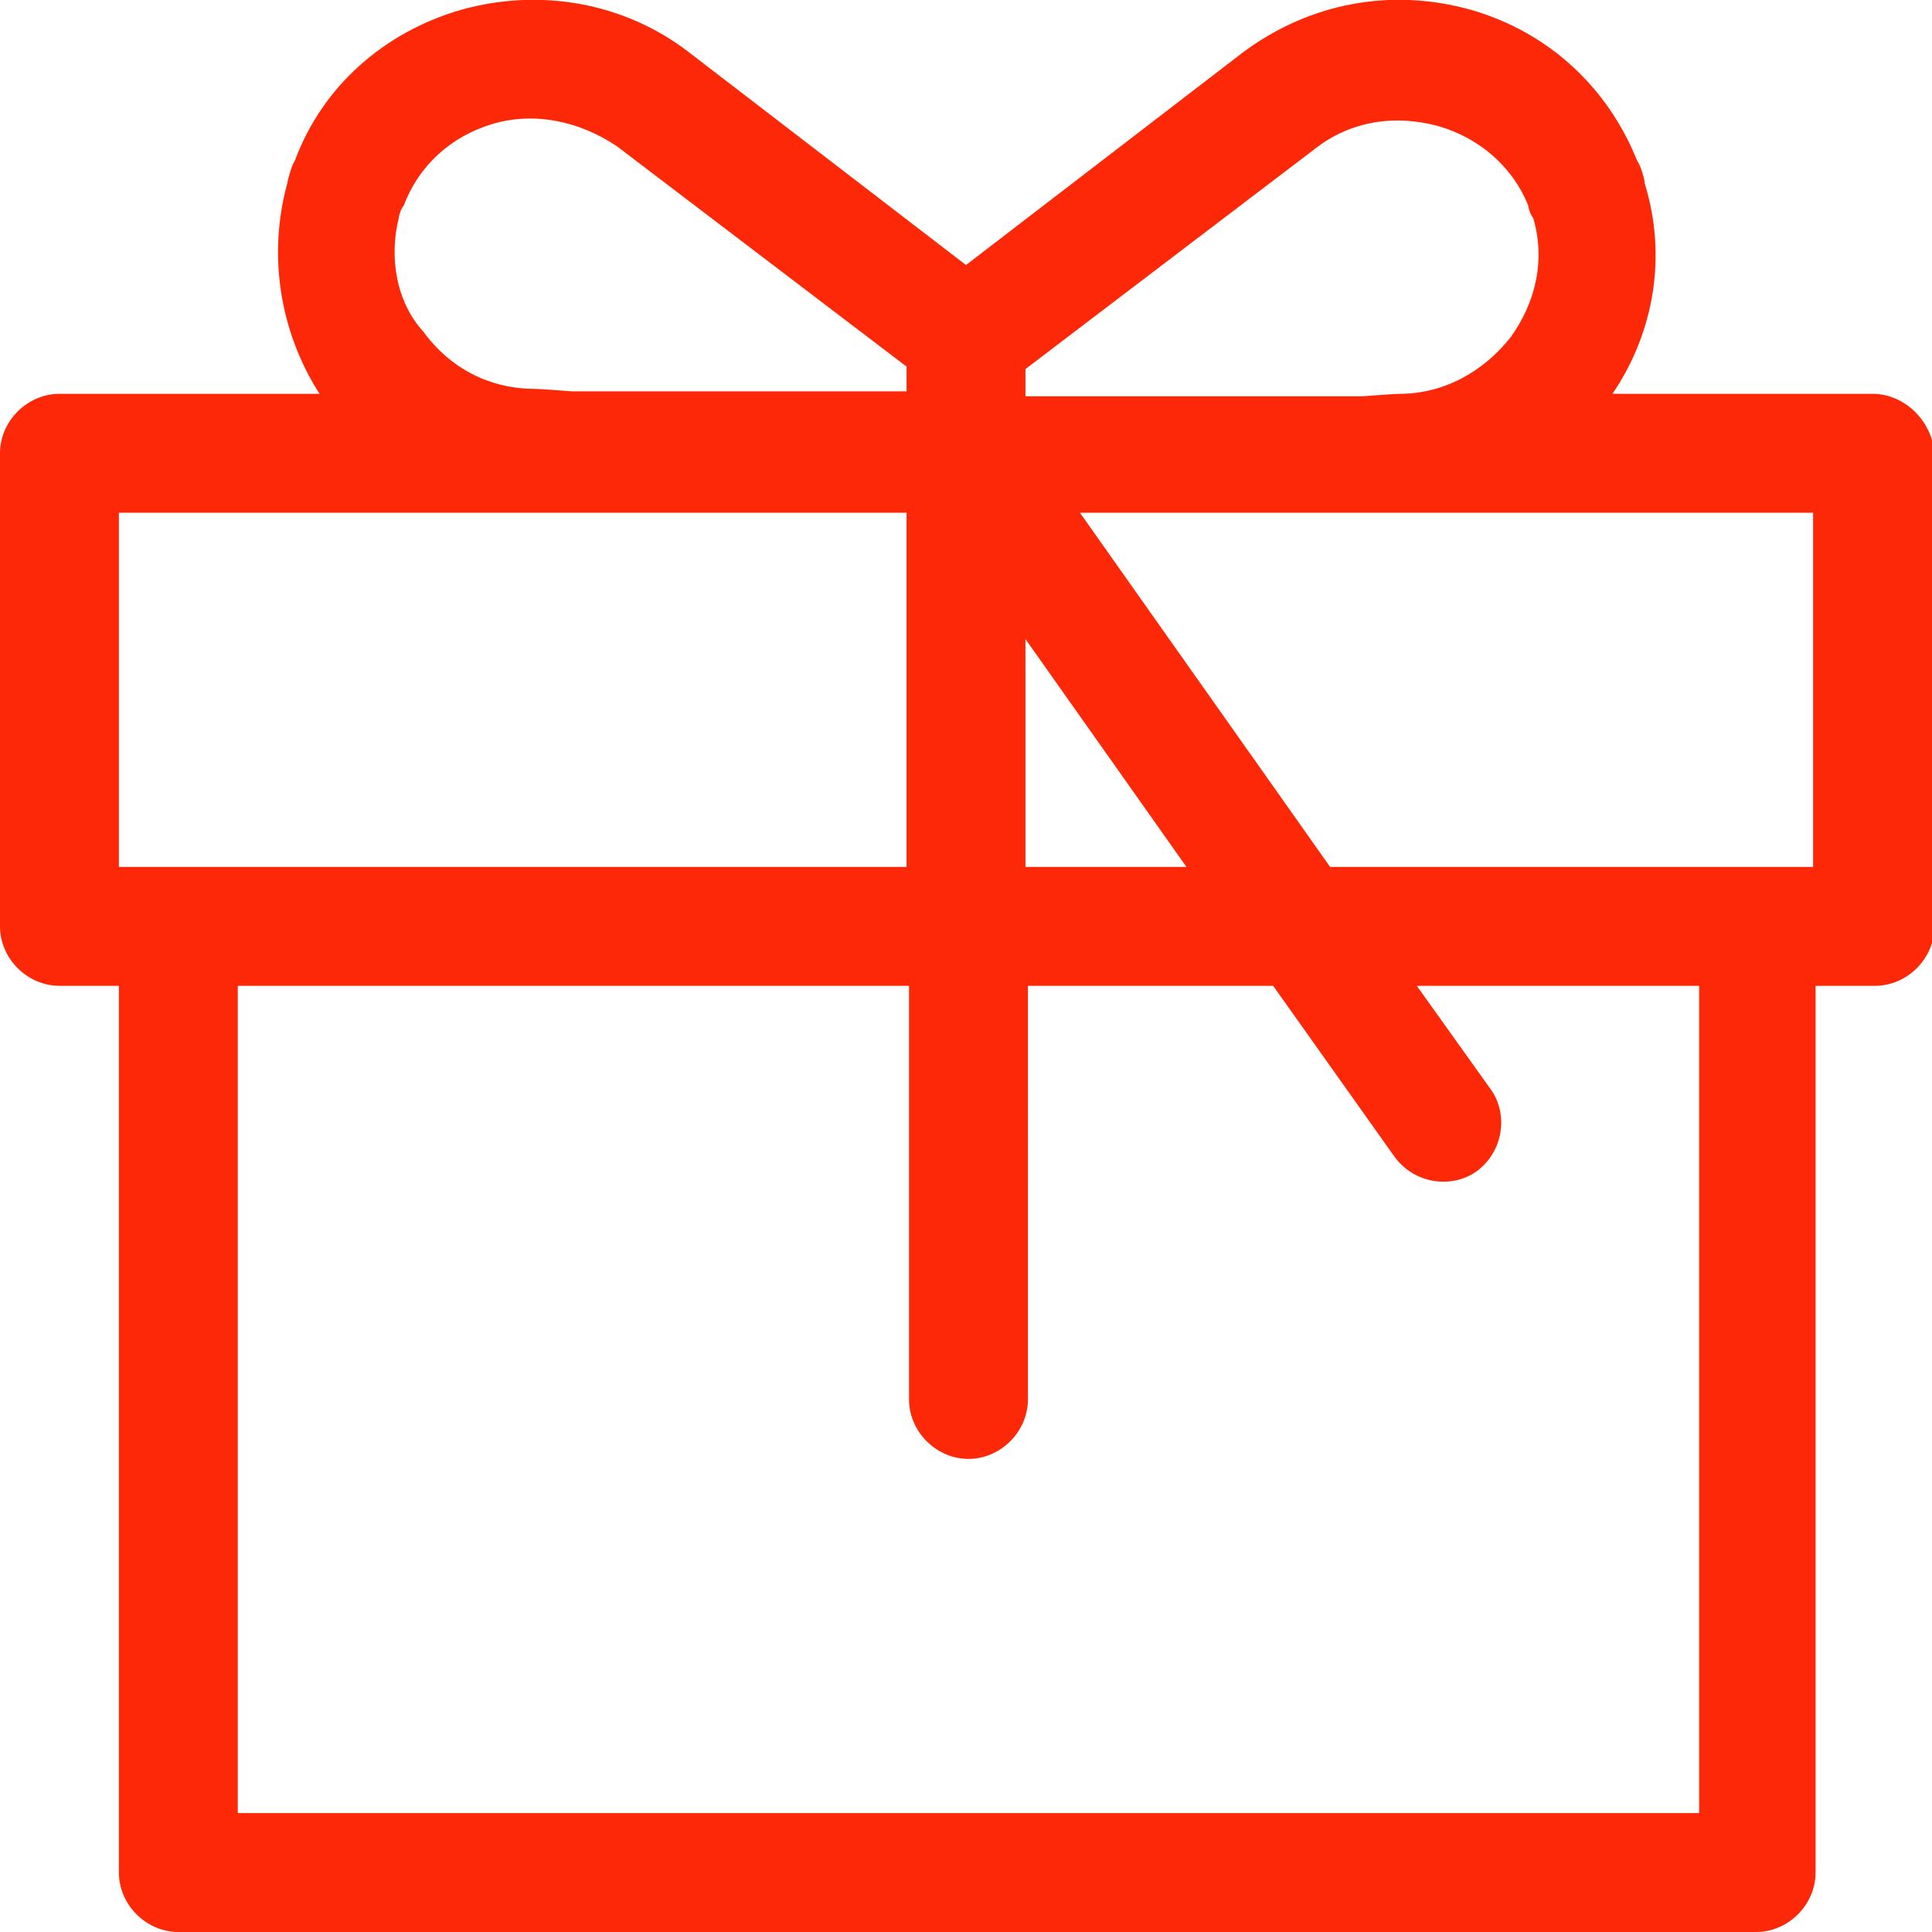 <svg xmlns="http://www.w3.org/2000/svg" width="78" height="78" style="enable-background:new 0 0 78 78" xml:space="preserve"><path d="M75.6 15.9H65.1c1.7-2.5 2.2-5.6 1.3-8.5 0-.2-.2-.8-.3-.9-1.2-3-3.6-5.2-6.7-6.1-3.2-.9-6.5-.3-9.2 1.7L39 10.7 27.8 2.1c-2.6-2-6-2.6-9.2-1.7-3.1.9-5.6 3.1-6.7 6.1-.1.1-.3.8-.3.9-.8 2.9-.3 6 1.3 8.5H2.4C1.1 15.9 0 17 0 18.3v19.1c0 1.3 1.1 2.4 2.4 2.4h2.4v35.8c0 1.3 1.1 2.4 2.4 2.4h63.7c1.3 0 2.4-1.1 2.4-2.4V39.8h2.4c1.3 0 2.4-1.1 2.4-2.4V18.3c-.1-1.3-1.2-2.4-2.5-2.4zm-34.2-1L53.1 6c1.4-1.1 3.2-1.4 5-.9 1.7.5 3 1.7 3.6 3.2 0 .1.1.4.2.5.5 1.7.1 3.4-.9 4.8-1.1 1.4-2.7 2.3-4.5 2.3-.2 0-1.5.1-1.5.1H41.4v-1.1zm0 10.9 6.5 9.2h-6.5v-9.2zm-25.3-17c0-.1.1-.4.2-.5.6-1.6 1.9-2.8 3.6-3.3 1.7-.5 3.5-.1 5 .9l11.7 8.9v1H23.1s-1.3-.1-1.5-.1c-1.8 0-3.4-.8-4.5-2.3-1.1-1.2-1.4-3-1-4.6zM4.8 35V20.7h31.8V35H4.8zm63.6 38.2H9.6V39.8h27.1v16.7c0 1.3 1.1 2.4 2.4 2.4s2.4-1.1 2.4-2.4V39.8h9.9l4.9 6.9c.8 1.1 2.3 1.3 3.3.6 1.1-.8 1.3-2.3.6-3.3l-3-4.2h11.4v33.4zM73.2 35H53.7L43.6 20.7h29.6V35z" style="fill:#fd2808"/></svg>